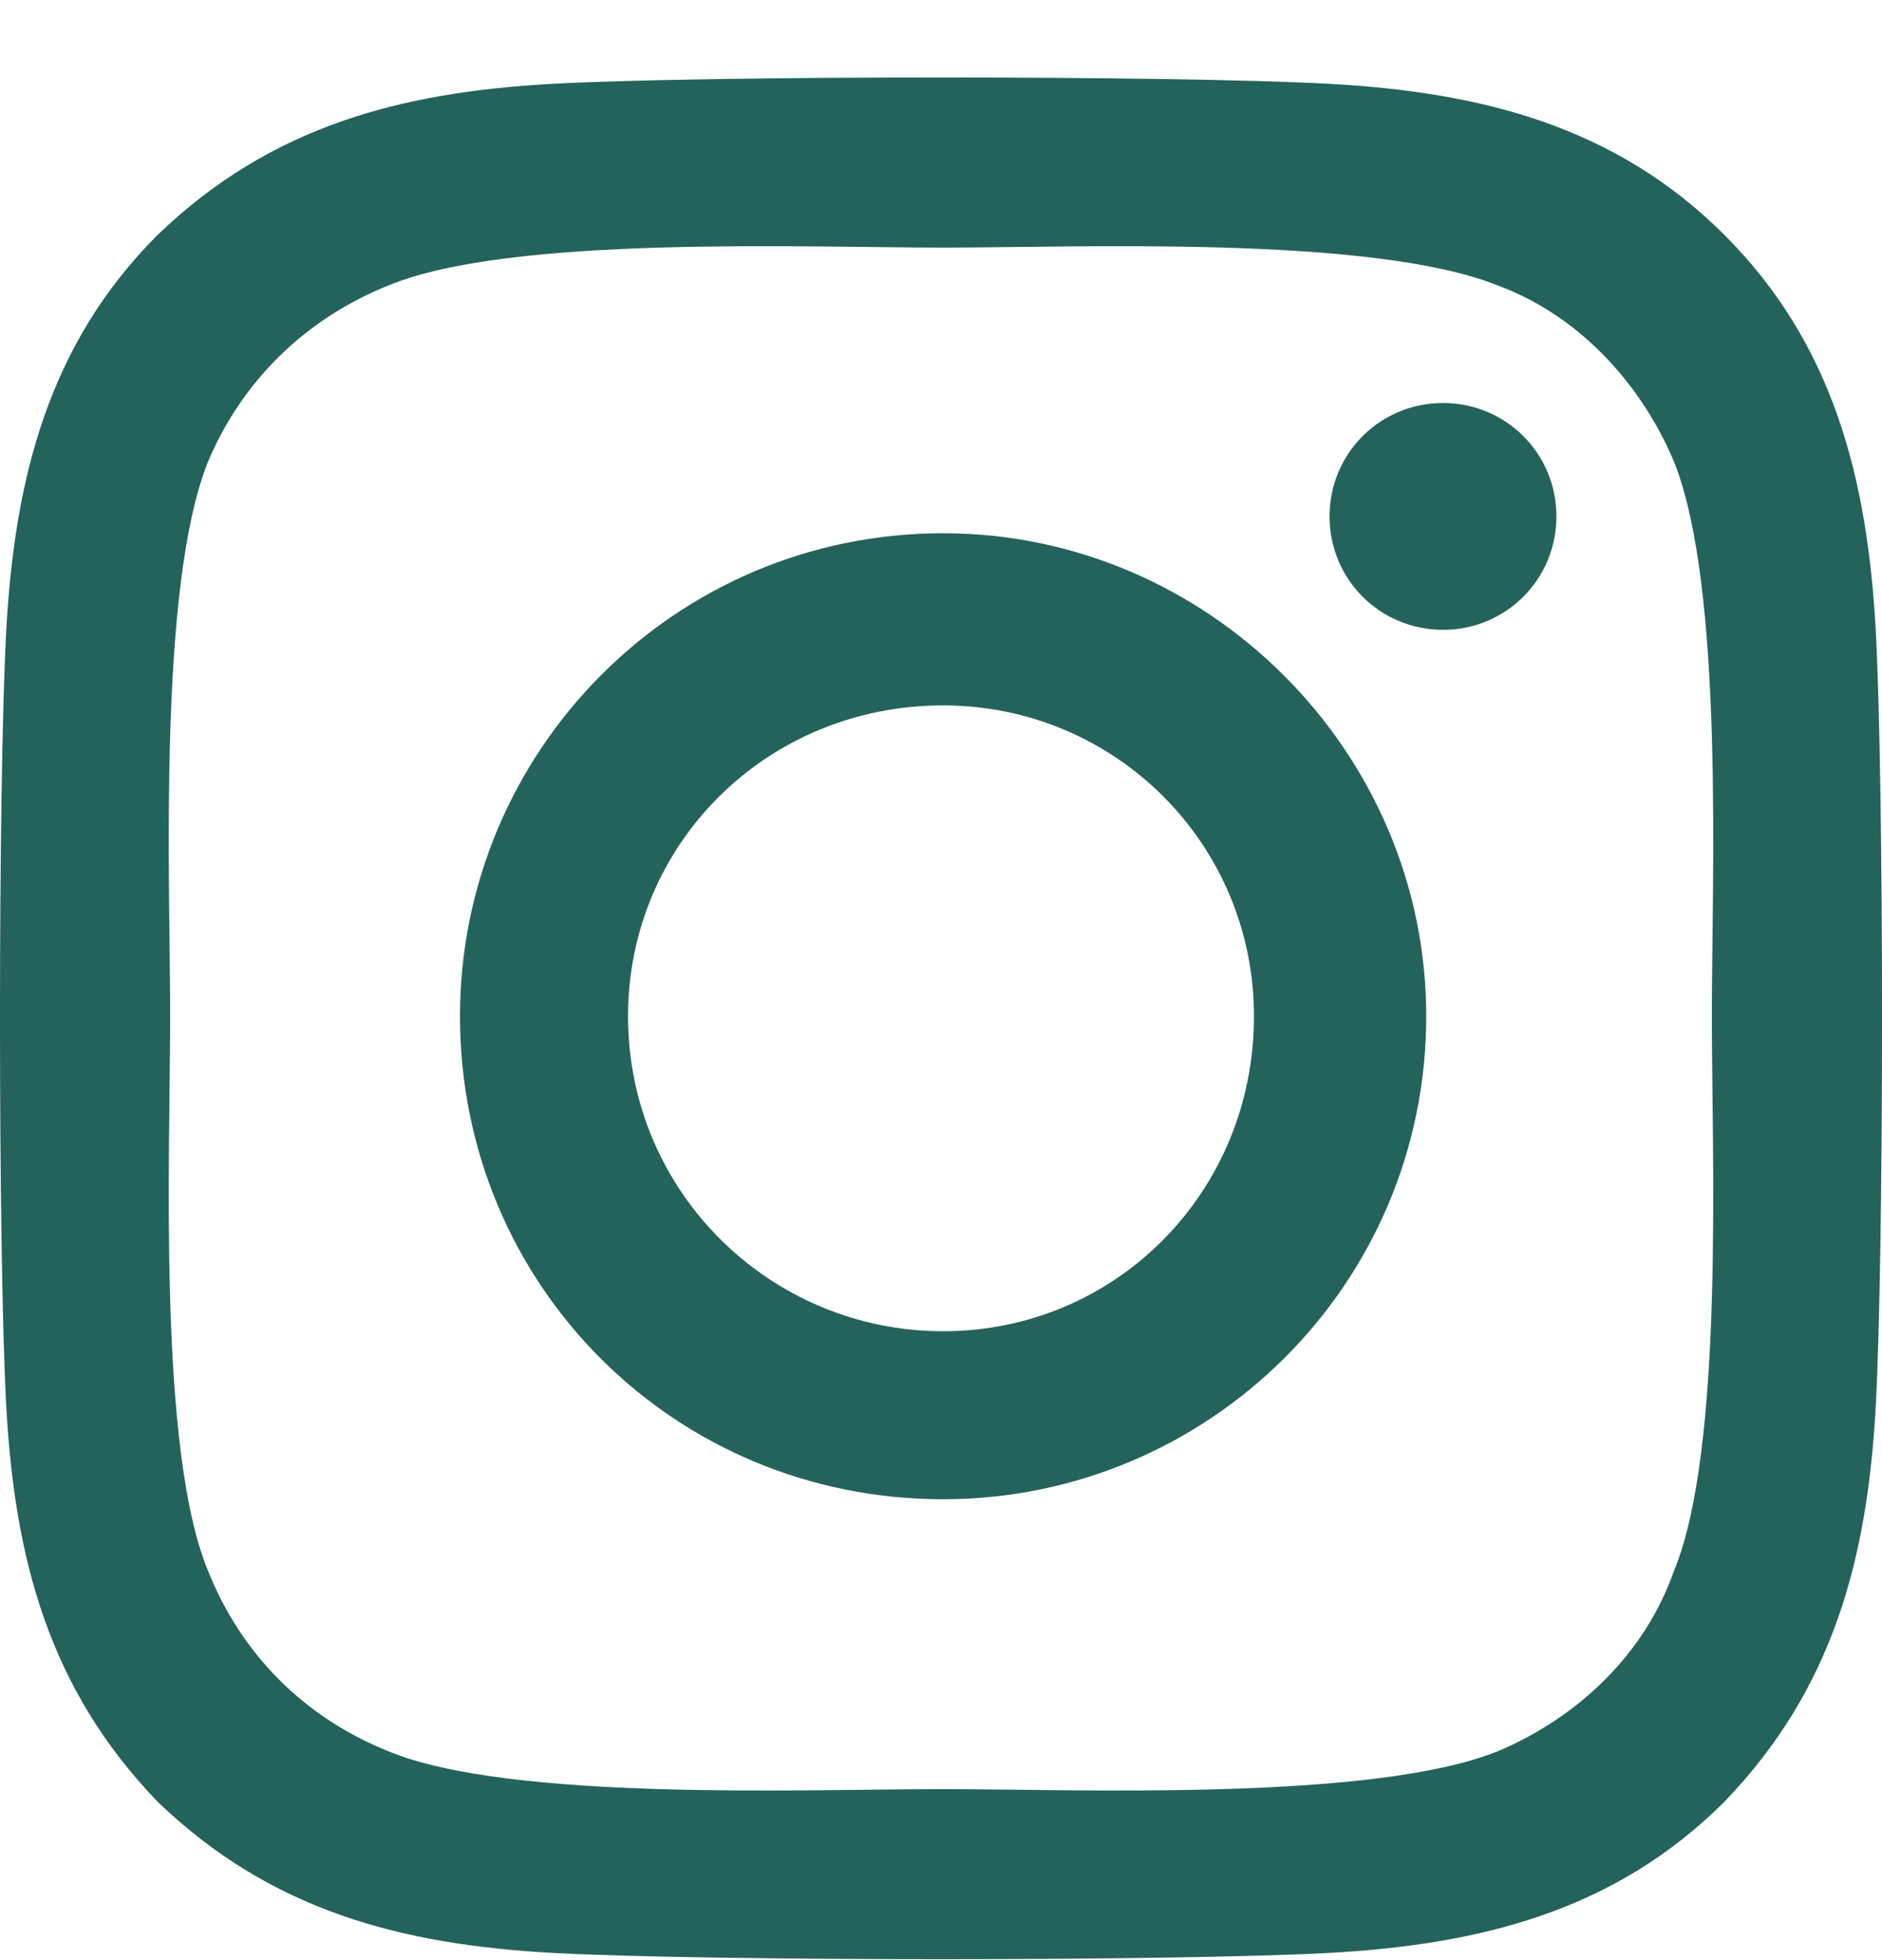 <svg xmlns="http://www.w3.org/2000/svg" width="24" height="25" viewBox="0 0 24 25" fill="none">
<path d="M12.027 6.801C8.598 6.801 5.866 9.586 5.866 12.961C5.866 16.39 8.598 19.122 12.027 19.122C15.402 19.122 18.188 16.39 18.188 12.961C18.188 9.586 15.402 6.801 12.027 6.801ZM12.027 16.979C9.83 16.979 8.009 15.211 8.009 12.961C8.009 10.765 9.777 8.997 12.027 8.997C14.223 8.997 15.991 10.765 15.991 12.961C15.991 15.211 14.223 16.979 12.027 16.979ZM19.848 6.587C19.848 5.783 19.205 5.14 18.402 5.14C17.598 5.14 16.955 5.783 16.955 6.587C16.955 7.39 17.598 8.033 18.402 8.033C19.205 8.033 19.848 7.39 19.848 6.587ZM23.92 8.033C23.812 6.104 23.384 4.39 21.991 2.997C20.598 1.604 18.884 1.176 16.955 1.069C14.973 0.961 9.027 0.961 7.045 1.069C5.116 1.176 3.455 1.604 2.009 2.997C0.616 4.39 0.188 6.104 0.08 8.033C-0.027 10.015 -0.027 15.961 0.08 17.944C0.188 19.872 0.616 21.533 2.009 22.979C3.455 24.372 5.116 24.801 7.045 24.908C9.027 25.015 14.973 25.015 16.955 24.908C18.884 24.801 20.598 24.372 21.991 22.979C23.384 21.533 23.812 19.872 23.92 17.944C24.027 15.961 24.027 10.015 23.92 8.033ZM21.348 20.033C20.973 21.104 20.116 21.908 19.098 22.337C17.491 22.979 13.741 22.819 12.027 22.819C10.259 22.819 6.509 22.979 4.955 22.337C3.884 21.908 3.08 21.104 2.652 20.033C2.009 18.479 2.17 14.729 2.17 12.961C2.17 11.247 2.009 7.497 2.652 5.89C3.08 4.872 3.884 4.069 4.955 3.64C6.509 2.997 10.259 3.158 12.027 3.158C13.741 3.158 17.491 2.997 19.098 3.64C20.116 4.015 20.92 4.872 21.348 5.89C21.991 7.497 21.83 11.247 21.83 12.961C21.83 14.729 21.991 18.479 21.348 20.033Z" fill="#24635B"/>
</svg>